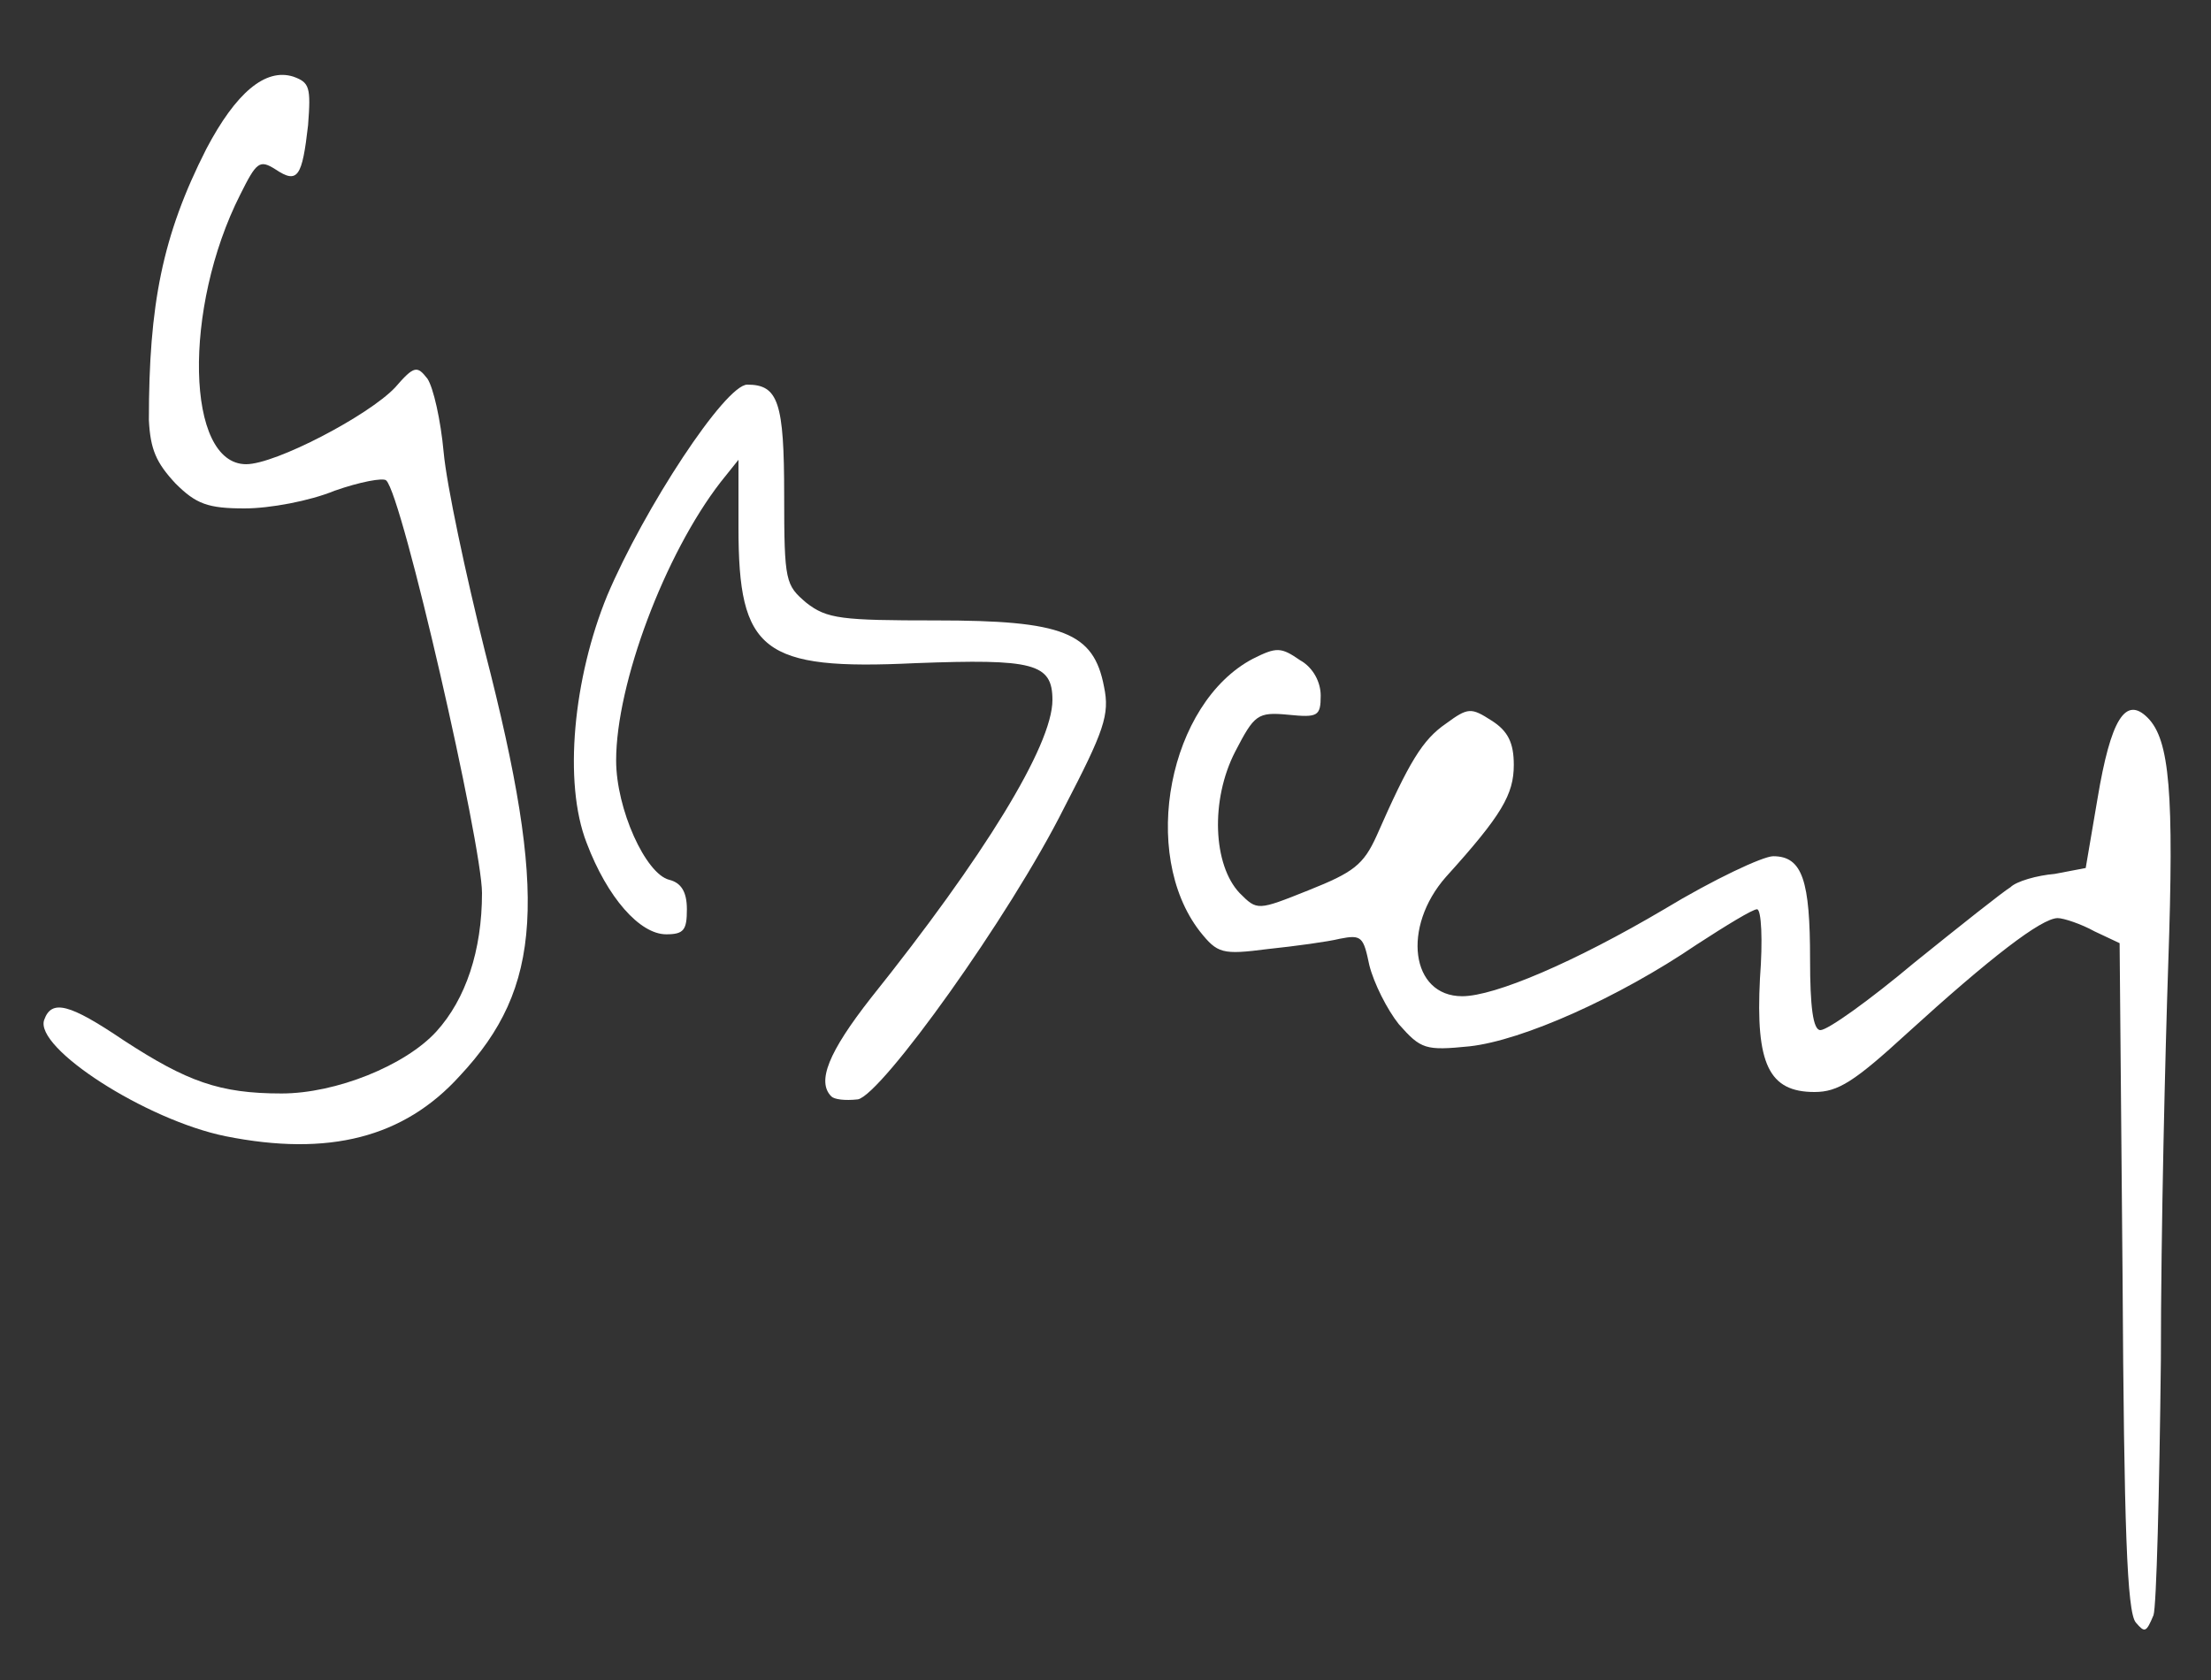 <?xml version="1.0" encoding="utf-8"?>
<!-- Generator: Adobe Illustrator 23.0.3, SVG Export Plug-In . SVG Version: 6.00 Build 0)  -->
<svg version="1.1" id="Layer_1" xmlns="http://www.w3.org/2000/svg" xmlns:xlink="http://www.w3.org/1999/xlink" x="0px" y="0px"
	 viewBox="0 0 150 114" style="enable-background:new 0 0 150 114;" xml:space="preserve">
<rect x="0" y="0" width="150" height="114" fill="#333333" stroke="none"/>
<style type="text/css">
	.st0{fill:#FFFFFF;}
</style>
<g id="layer101">
	<path class="st0" d="M144.9,110.1c-0.6-0.7-0.8-6.5-0.9-23.5L143.8,64l-1.7-0.8c-0.9-0.5-2.1-0.9-2.5-0.9c-1.1,0-4.6,2.7-10.2,7.8
		c-3.6,3.3-4.7,4-6.3,4c-3.1,0-4-1.9-3.7-7.7c0.2-2.6,0.1-4.7-0.2-4.7s-2.1,1.1-4.1,2.4c-5.3,3.6-11.8,6.5-15.4,6.9
		c-3,0.3-3.3,0.2-4.8-1.5c-0.8-1-1.7-2.8-2-4c-0.4-1.9-0.5-2.1-2-1.8c-0.8,0.2-3,0.5-4.9,0.7c-3.1,0.4-3.4,0.3-4.6-1.2
		c-4.1-5.3-2.1-15.5,3.6-18.5c1.6-0.8,1.9-0.8,3.2,0.1c0.9,0.5,1.4,1.5,1.4,2.4c0,1.4-0.2,1.5-2.2,1.3c-2.1-0.2-2.3,0-3.6,2.5
		c-1.7,3.3-1.5,7.7,0.3,9.6c1.2,1.2,1.2,1.2,4.7-0.2c3-1.2,3.7-1.7,4.6-3.7c2.2-5,3.1-6.5,4.7-7.6c1.5-1.1,1.7-1.1,3.1-0.2
		c1.1,0.7,1.5,1.5,1.5,3c0,2-0.8,3.4-4.6,7.6c-3,3.4-2.4,8.1,1.1,8.1c2.2,0,7.6-2.3,13.7-5.9c3.3-2,6.7-3.6,7.4-3.6
		c2,0,2.5,1.7,2.5,7c0,3.2,0.2,4.8,0.7,4.8s3.3-2,6.4-4.6c3.1-2.5,6-4.8,6.5-5.1c0.4-0.4,1.8-0.8,3-0.9l2.1-0.4l0.8-4.7
		c0.9-5.4,1.9-7,3.4-5.5c1.5,1.5,1.8,5.1,1.4,16.7c-0.2,5.9-0.5,18-0.5,26.9c-0.1,8.9-0.3,16.7-0.5,17.3
		C145.6,110.8,145.5,110.8,144.9,110.1z"/>
	<path class="st0" d="M15.3,77.1c-5.4-1.1-13-6-12.3-7.9c0.5-1.4,1.7-1.1,5.4,1.4c4.3,2.8,6.5,3.6,10.7,3.6c3.7,0,8.4-1.9,10.5-4.2
		c2-2.2,3.1-5.5,3.1-9.4c0-3.3-5.4-27-6.5-28c-0.2-0.2-1.8,0.1-3.5,0.7c-1.7,0.7-4.4,1.2-6.1,1.2c-2.5,0-3.3-0.3-4.7-1.7
		c-1.3-1.4-1.7-2.3-1.8-4.3C10.1,20.7,11,16,14,10.1c2-3.8,4-5.5,5.9-4.9c1.1,0.4,1.2,0.7,1,3.3c-0.4,3.5-0.7,4-2.2,3
		c-1.1-0.7-1.3-0.5-2.4,1.7c-3.9,7.7-3.7,18.3,0.4,18.3c2,0,8.3-3.3,10.1-5.2c1.3-1.5,1.5-1.5,2.2-0.6c0.4,0.6,0.9,2.8,1.1,5
		c0.2,2.2,1.5,8.3,2.8,13.5c4.3,16.7,3.9,22.8-1.7,28.8C27.4,77.2,22.3,78.5,15.3,77.1z"/>
	<path class="st0" d="M56.4,74.4c-1-1-0.2-3,2.7-6.7c7.6-9.5,12.3-17.1,12.3-20.2c0-2.5-1.3-2.8-9.3-2.5c-10.4,0.5-12-0.8-12-9.2
		v-4.6l-1.2,1.5c-3.8,4.9-7.1,13.7-7.1,18.9c0,3.3,2,7.7,3.6,8.1c0.8,0.2,1.2,0.8,1.2,2c0,1.4-0.2,1.7-1.4,1.7c-1.8,0-4-2.5-5.4-6.2
		c-1.6-4.1-0.9-11.2,1.4-16.8c2.5-5.9,8-14.3,9.5-14.3c2.1,0,2.5,1.2,2.5,7.5c0,5.9,0.1,6.1,1.5,7.3c1.4,1.1,2.4,1.2,8.8,1.2
		c8.6,0,10.7,0.8,11.4,4.5c0.4,1.9,0,3-2.7,8.2c-3.7,7.4-12.4,19.5-14,19.8C57.3,74.7,56.6,74.6,56.4,74.4z"/>
</g>
</svg>
